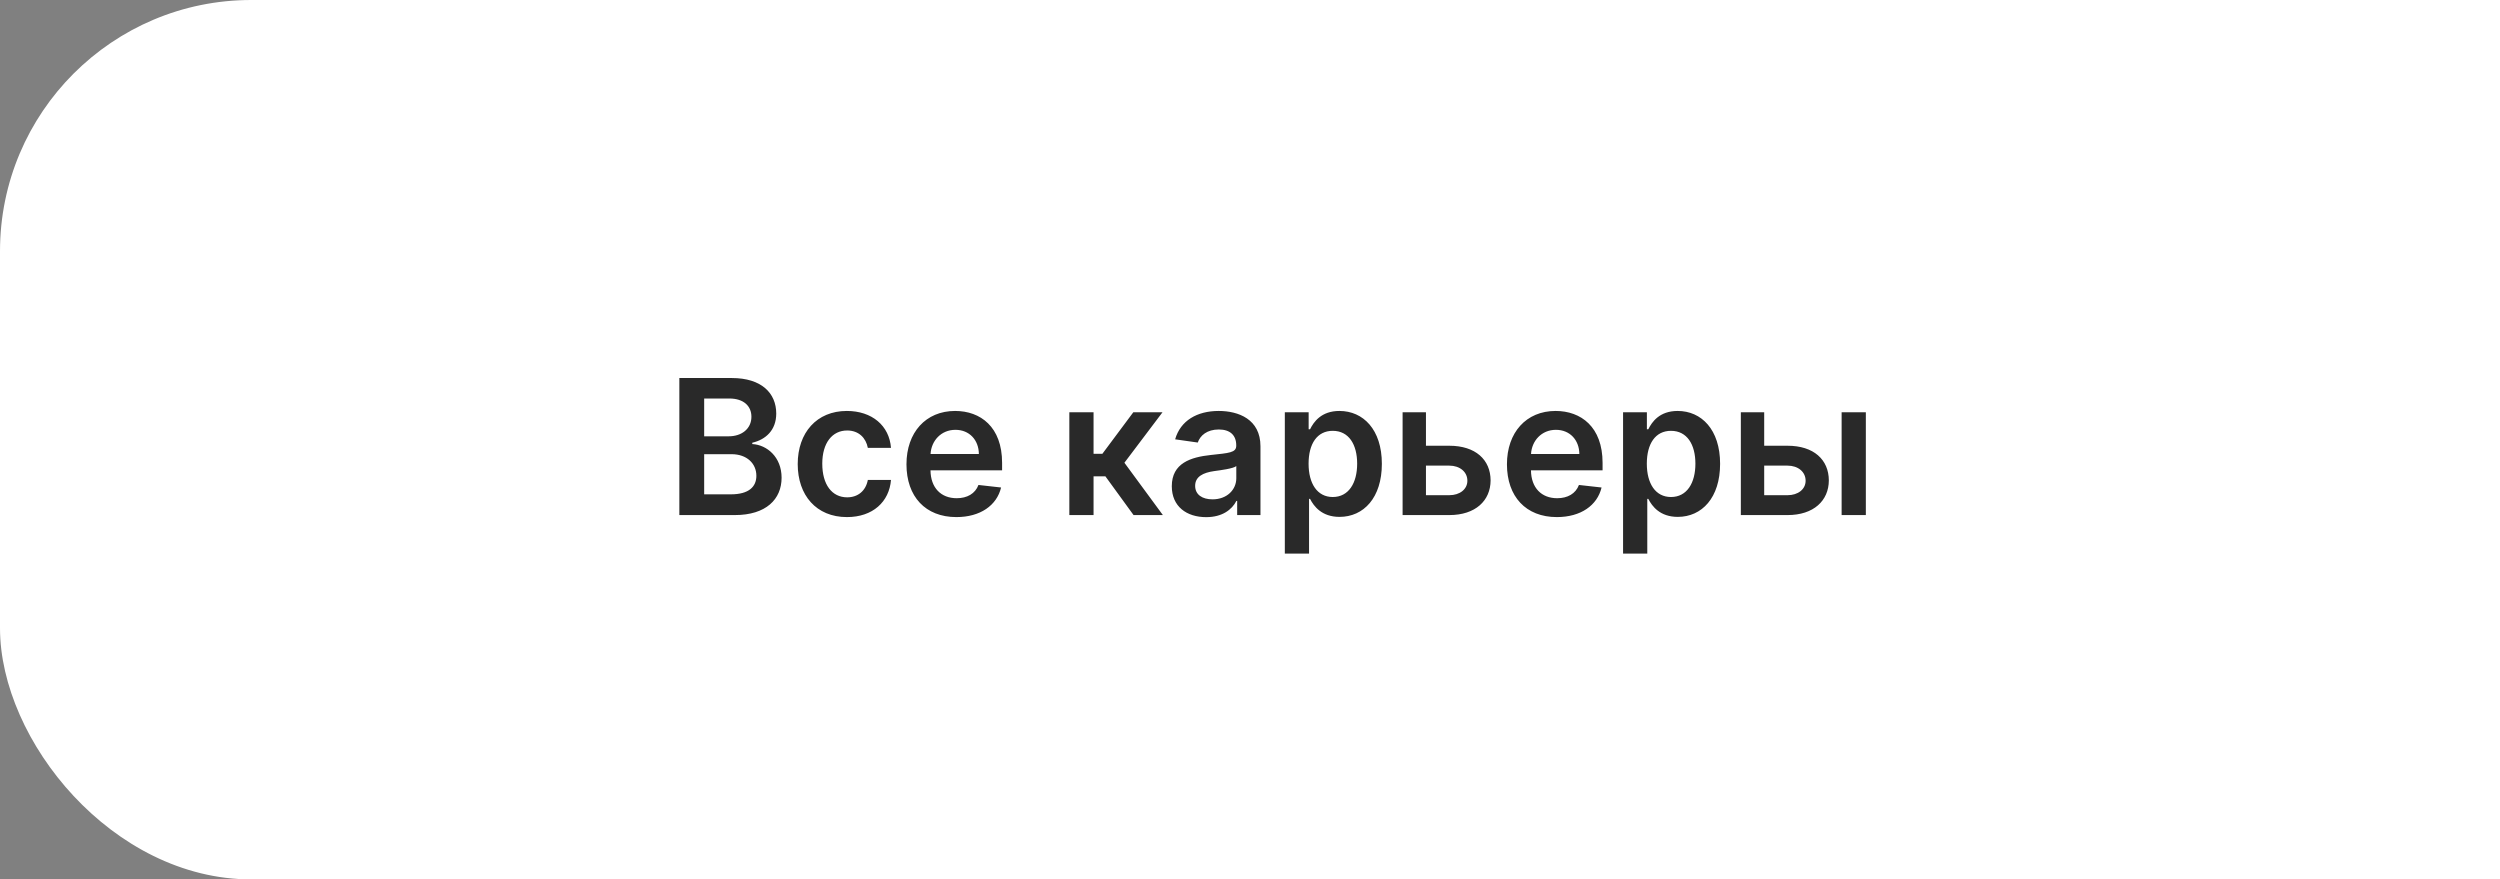 <?xml version="1.0" encoding="UTF-8"?> <svg xmlns="http://www.w3.org/2000/svg" width="199" height="70" viewBox="0 0 199 70" fill="none"><rect x="0" y="0" width="199" height="70" fill="#808080" stroke="none"/> <rect width="199" height="70" rx="20" fill="white"></rect> <rect x="139.3" width="59.7" height="70" fill="white"></rect> <path d="M54.076 41H58.492C60.99 41 62.215 39.727 62.215 38.028C62.215 36.376 61.043 35.407 59.882 35.348V35.242C60.947 34.992 61.789 34.246 61.789 32.919C61.789 31.295 60.617 30.091 58.252 30.091H54.076V41ZM56.052 39.349V36.153H58.231C59.451 36.153 60.207 36.898 60.207 37.873C60.207 38.742 59.61 39.349 58.178 39.349H56.052ZM56.052 34.73V31.721H58.05C59.211 31.721 59.813 32.334 59.813 33.175C59.813 34.134 59.035 34.73 58.007 34.73H56.052ZM67.418 41.16C69.474 41.16 70.784 39.94 70.923 38.203H69.08C68.915 39.082 68.281 39.588 67.434 39.588C66.23 39.588 65.453 38.582 65.453 36.909C65.453 35.258 66.246 34.267 67.434 34.267C68.361 34.267 68.931 34.864 69.08 35.652H70.923C70.79 33.878 69.405 32.712 67.407 32.712C65.01 32.712 63.498 34.443 63.498 36.941C63.498 39.418 64.973 41.16 67.418 41.16ZM76.129 41.16C78.035 41.16 79.346 40.228 79.687 38.805L77.886 38.603C77.625 39.295 76.986 39.658 76.155 39.658C74.909 39.658 74.083 38.837 74.067 37.436H79.767V36.845C79.767 33.974 78.041 32.712 76.027 32.712C73.684 32.712 72.155 34.432 72.155 36.957C72.155 39.525 73.662 41.16 76.129 41.16ZM74.072 36.137C74.131 35.093 74.903 34.214 76.054 34.214C77.162 34.214 77.908 35.023 77.918 36.137H74.072ZM85.119 41H87.047V37.916H87.99L90.232 41H92.565L89.503 36.834L92.534 32.818H90.211L87.75 36.121H87.047V32.818H85.119V41ZM96.013 41.165C97.297 41.165 98.064 40.563 98.415 39.876H98.479V41H100.333V35.524C100.333 33.361 98.57 32.712 97.009 32.712C95.289 32.712 93.968 33.479 93.541 34.97L95.342 35.226C95.534 34.666 96.077 34.187 97.02 34.187C97.915 34.187 98.405 34.645 98.405 35.45V35.481C98.405 36.035 97.824 36.062 96.381 36.217C94.793 36.387 93.275 36.861 93.275 38.704C93.275 40.313 94.452 41.165 96.013 41.165ZM96.514 39.748C95.71 39.748 95.134 39.381 95.134 38.672C95.134 37.932 95.779 37.623 96.642 37.5C97.148 37.431 98.16 37.303 98.41 37.101V38.065C98.41 38.976 97.675 39.748 96.514 39.748ZM102.272 44.068H104.2V39.711H104.28C104.584 40.307 105.218 41.144 106.624 41.144C108.552 41.144 109.996 39.615 109.996 36.92C109.996 34.193 108.51 32.712 106.619 32.712C105.175 32.712 104.573 33.58 104.28 34.171H104.168V32.818H102.272V44.068ZM104.163 36.909C104.163 35.322 104.845 34.294 106.086 34.294C107.37 34.294 108.03 35.386 108.03 36.909C108.03 38.443 107.359 39.562 106.086 39.562C104.855 39.562 104.163 38.496 104.163 36.909ZM113.506 35.481V32.818H111.647V41H115.365C117.448 41 118.646 39.849 118.652 38.241C118.646 36.59 117.448 35.481 115.365 35.481H113.506ZM113.506 37.064H115.365C116.201 37.064 116.803 37.559 116.803 38.267C116.803 38.944 116.201 39.418 115.365 39.418H113.506V37.064ZM123.926 41.16C125.833 41.16 127.144 40.228 127.485 38.805L125.684 38.603C125.423 39.295 124.784 39.658 123.953 39.658C122.707 39.658 121.881 38.837 121.865 37.436H127.565V36.845C127.565 33.974 125.839 32.712 123.825 32.712C121.481 32.712 119.953 34.432 119.953 36.957C119.953 39.525 121.46 41.16 123.926 41.16ZM121.87 36.137C121.929 35.093 122.701 34.214 123.852 34.214C124.96 34.214 125.706 35.023 125.716 36.137H121.87ZM129.196 44.068H131.124V39.711H131.204C131.508 40.307 132.142 41.144 133.548 41.144C135.476 41.144 136.92 39.615 136.92 36.92C136.92 34.193 135.433 32.712 133.542 32.712C132.099 32.712 131.497 33.58 131.204 34.171H131.092V32.818H129.196V44.068ZM131.087 36.909C131.087 35.322 131.769 34.294 133.01 34.294C134.294 34.294 134.954 35.386 134.954 36.909C134.954 38.443 134.283 39.562 133.01 39.562C131.779 39.562 131.087 38.496 131.087 36.909ZM140.43 35.481V32.818H138.571V41H142.289C144.372 41 145.57 39.849 145.575 38.241C145.57 36.59 144.372 35.481 142.289 35.481H140.43ZM146.593 41H148.521V32.818H146.593V41ZM140.43 37.064H142.289C143.125 37.064 143.727 37.559 143.727 38.267C143.727 38.944 143.125 39.418 142.289 39.418H140.43V37.064Z" fill="#292929"></path> </svg> 